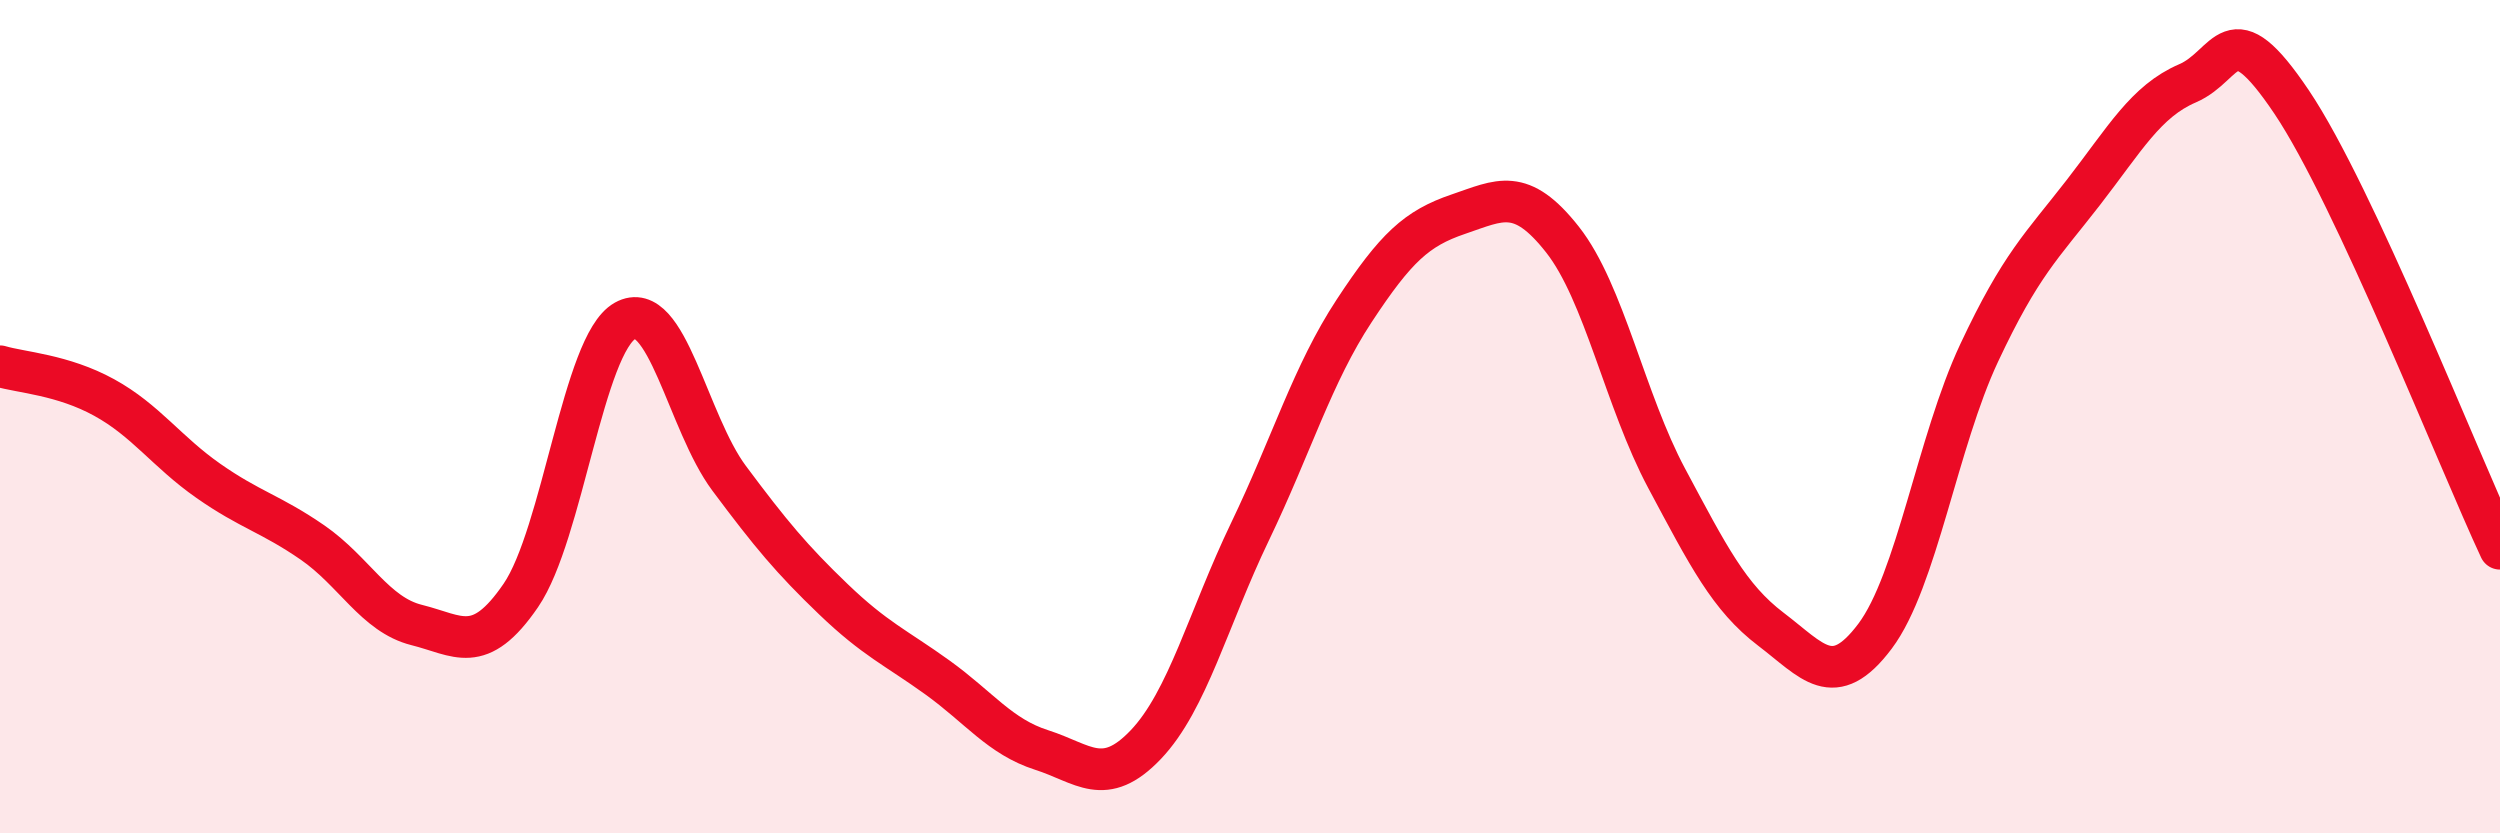 
    <svg width="60" height="20" viewBox="0 0 60 20" xmlns="http://www.w3.org/2000/svg">
      <path
        d="M 0,8.79 C 0.5,8.94 1.5,8.99 2.5,9.54 C 3.5,10.09 4,10.84 5,11.54 C 6,12.24 6.5,12.33 7.5,13.02 C 8.5,13.71 9,14.75 10,15 C 11,15.25 11.5,15.75 12.5,14.29 C 13.5,12.83 14,8.26 15,7.7 C 16,7.14 16.5,10.14 17.5,11.48 C 18.5,12.82 19,13.42 20,14.38 C 21,15.34 21.5,15.54 22.5,16.26 C 23.5,16.98 24,17.68 25,18 C 26,18.32 26.5,18.92 27.5,17.87 C 28.5,16.82 29,14.84 30,12.76 C 31,10.68 31.5,8.98 32.5,7.46 C 33.5,5.94 34,5.48 35,5.14 C 36,4.8 36.5,4.48 37.5,5.75 C 38.5,7.02 39,9.61 40,11.48 C 41,13.35 41.5,14.34 42.5,15.1 C 43.5,15.86 44,16.6 45,15.27 C 46,13.94 46.5,10.6 47.5,8.47 C 48.5,6.34 49,5.91 50,4.62 C 51,3.33 51.5,2.43 52.5,2 C 53.5,1.57 53.5,0.22 55,2.45 C 56.5,4.68 59,11.03 60,13.17L60 20L0 20Z"
        fill="#EB0A25"
        opacity="0.1"
        stroke-linecap="round"
        stroke-linejoin="round"
      />
      <path
        d="M 0,8.79 C 0.5,8.94 1.5,8.99 2.5,9.54 C 3.5,10.09 4,10.84 5,11.54 C 6,12.24 6.5,12.33 7.5,13.02 C 8.5,13.71 9,14.75 10,15 C 11,15.25 11.5,15.75 12.5,14.29 C 13.5,12.83 14,8.26 15,7.7 C 16,7.14 16.5,10.14 17.5,11.48 C 18.5,12.82 19,13.42 20,14.38 C 21,15.34 21.5,15.54 22.5,16.26 C 23.5,16.98 24,17.68 25,18 C 26,18.32 26.5,18.92 27.5,17.87 C 28.5,16.82 29,14.84 30,12.76 C 31,10.68 31.5,8.98 32.5,7.46 C 33.5,5.94 34,5.48 35,5.14 C 36,4.8 36.5,4.48 37.5,5.75 C 38.5,7.02 39,9.61 40,11.48 C 41,13.35 41.5,14.34 42.5,15.1 C 43.5,15.86 44,16.6 45,15.27 C 46,13.94 46.5,10.6 47.5,8.47 C 48.5,6.34 49,5.91 50,4.62 C 51,3.33 51.5,2.43 52.5,2 C 53.5,1.57 53.5,0.22 55,2.45 C 56.5,4.68 59,11.03 60,13.17"
        stroke="#EB0A25"
        stroke-width="1"
        fill="none"
        stroke-linecap="round"
        stroke-linejoin="round"
      />
    </svg>
  